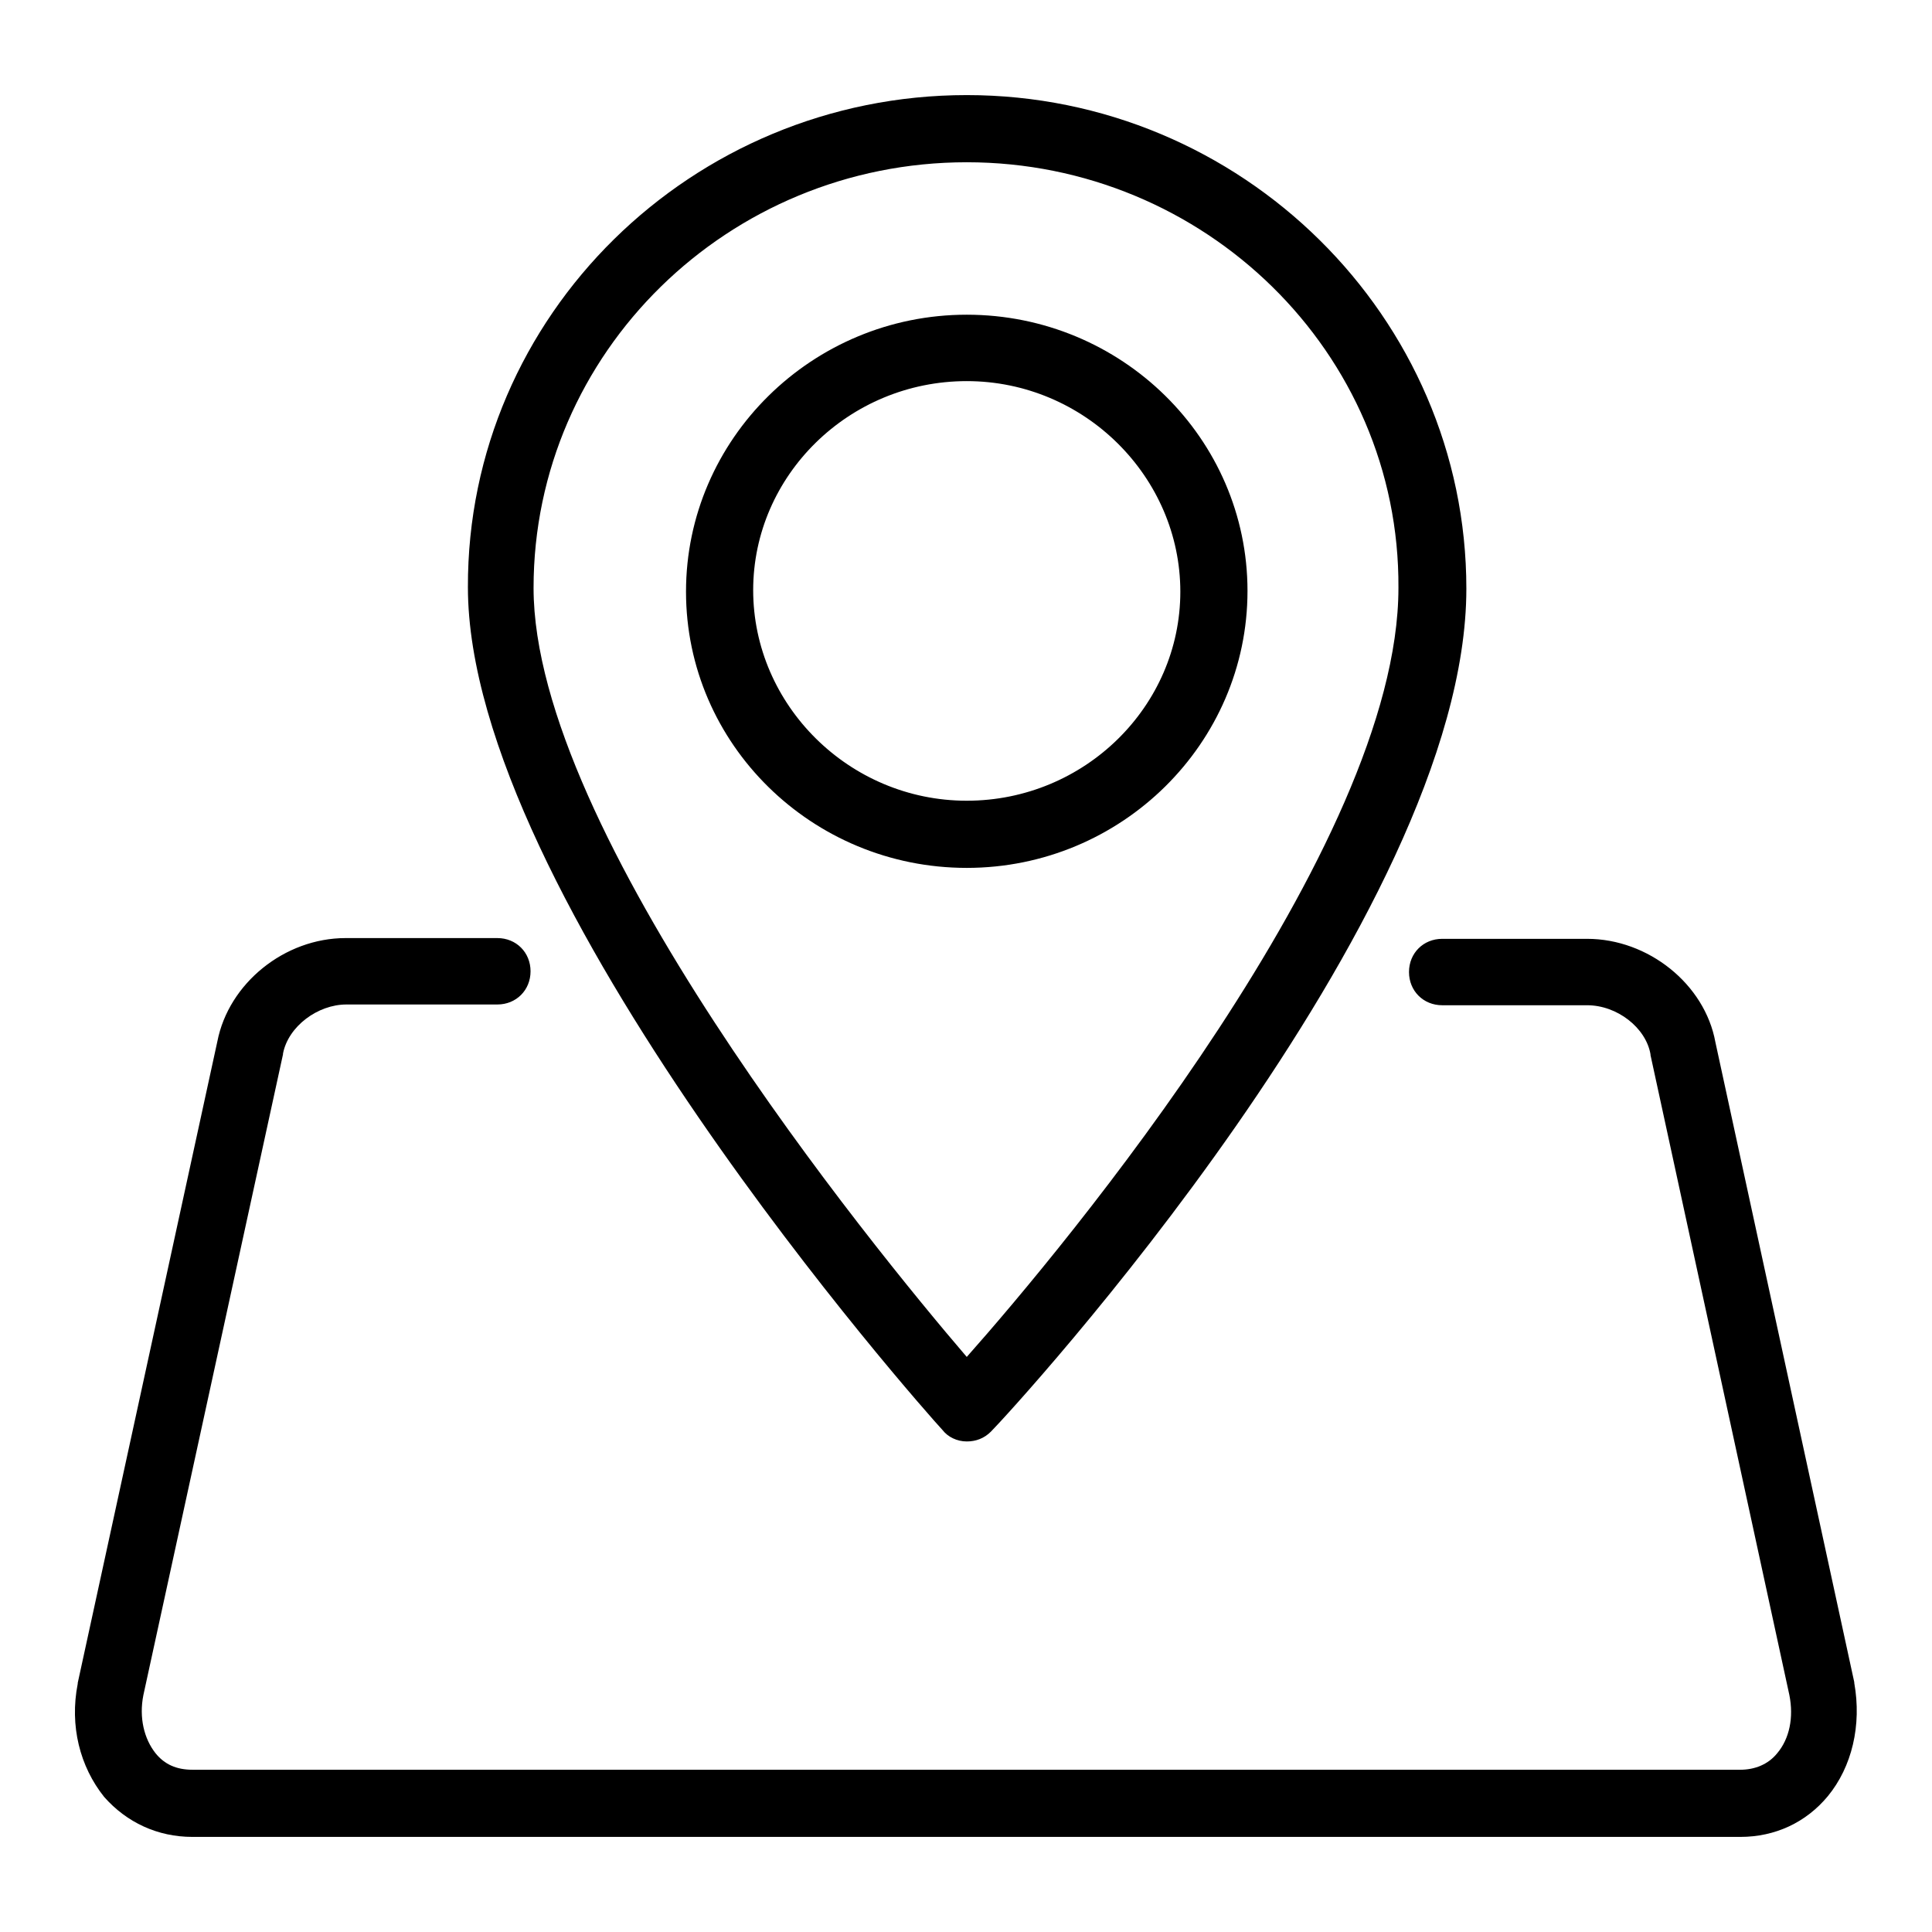 <?xml version="1.0" encoding="utf-8"?>
<!-- Svg Vector Icons : http://www.onlinewebfonts.com/icon -->
<!DOCTYPE svg PUBLIC "-//W3C//DTD SVG 1.1//EN" "http://www.w3.org/Graphics/SVG/1.1/DTD/svg11.dtd">
<svg version="1.1" xmlns="http://www.w3.org/2000/svg" xmlns:xlink="http://www.w3.org/1999/xlink" x="0px" y="0px" viewBox="0 0 256 256" enable-background="new 0 0 256 256" xml:space="preserve">
<g> <path fill="#000000" d="M230.6,243.4H25.5c-4.6,0-8.7-1.9-11.7-5.3c-3.2-4-4.6-9.4-3.5-15v-0.1L28.8,138c1.5-7.7,8.9-13.7,17-13.7 h20.1c2.5,0,4.4,1.9,4.4,4.4c0,2.5-1.9,4.4-4.4,4.4H45.9c-3.8,0-7.7,2.9-8.4,6.5v0.1L19,224.6c-0.6,3,0.1,5.8,1.6,7.7 c1.2,1.5,2.8,2.2,4.9,2.2h205.1c1.9,0,3.7-0.7,4.9-2.2c1.6-1.9,2.2-4.7,1.6-7.7l-18.4-84.8v-0.1c-0.6-3.5-4.4-6.5-8.4-6.5h-19.2 c-2.5,0-4.4-1.9-4.4-4.4c0-2.5,1.9-4.4,4.4-4.4h19.2c8.1,0,15.6,6,17,13.7l18.4,84.8v0.1c1,5.6-0.3,11.1-3.5,15 C239.3,241.5,235.2,243.4,230.6,243.4z M128.1,191L128.1,191c-1.3,0-2.5-0.6-3.2-1.5C122.3,186.7,62,118.7,62,77.8 c-0.1-36,29.7-65.2,66.1-65.2c36.4,0,66.2,29.4,66.2,65.4c0,43.5-60.3,109-63,111.7C130.4,190.6,129.3,191,128.1,191z M128.1,21.5 c-31.6,0-57.4,25.2-57.4,56.4c0,32.3,44.8,87.2,57.4,101.9c12.7-14.3,57.2-67.6,57.2-101.9C185.5,46.7,159.6,21.5,128.1,21.5z  M128.1,115c-20.5,0-37.2-16.4-37.2-36.6c0-20.2,16.7-36.7,37.2-36.7s37.2,16.4,37.2,36.6C165.3,98.5,148.6,115,128.1,115z  M128.1,50.5c-15.6,0-28.3,12.5-28.3,27.7c0,15.2,12.7,27.9,28.3,27.9c15.6,0,28.3-12.5,28.3-27.7 C156.4,63.2,143.7,50.5,128.1,50.5z"/></g>
</svg>